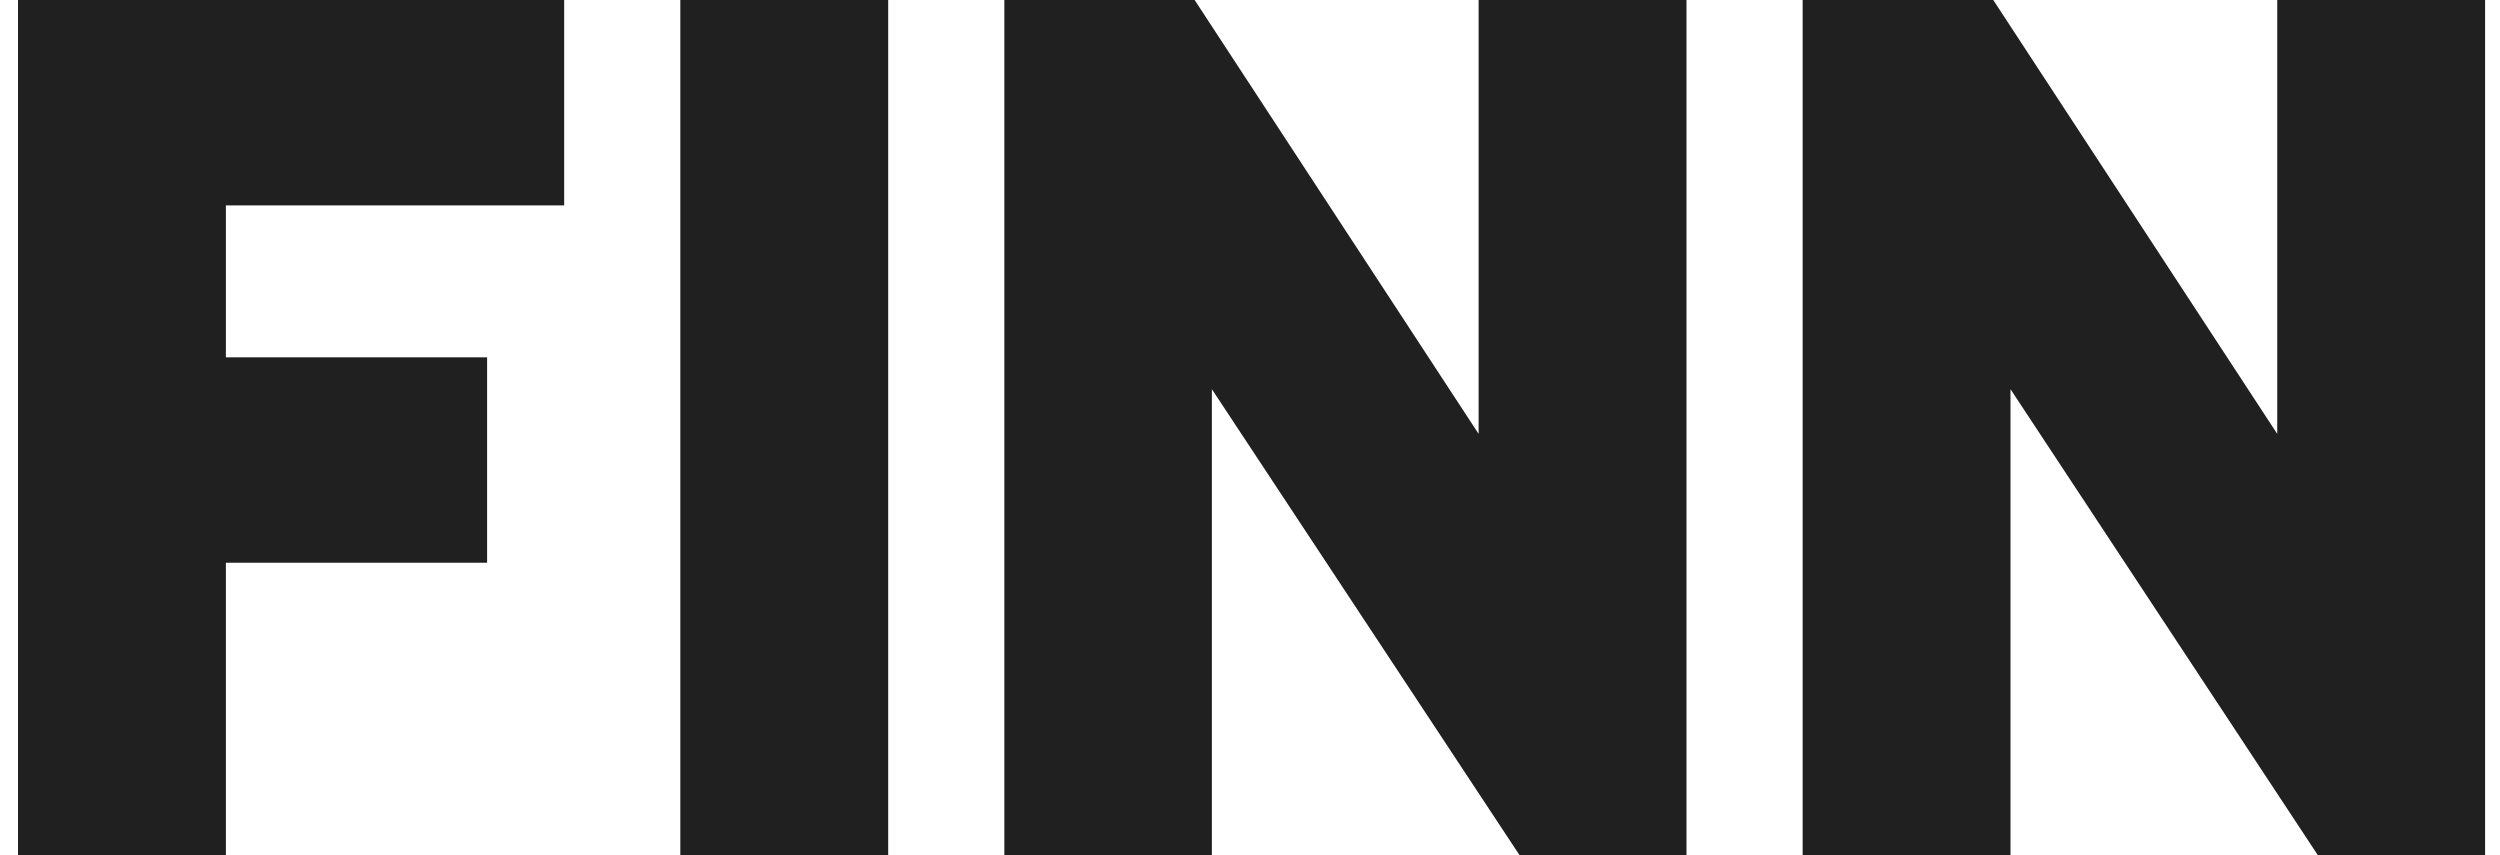 <svg width="76" height="26" viewBox="0 0 76 26" fill="none" xmlns="http://www.w3.org/2000/svg">
<g clip-path="url(#clip0_502_61588)">
<path d="M0.547 26V0H17.151V6.245H6.867V10.862H14.808V17.107H6.867V26H0.547ZM27.001 0H20.682V26H27.001V0ZM44.95 13.19V0H51.269V26H46.196L36.841 11.831V26H30.532V0H36.317L44.95 13.19ZM69.228 13.19V0H75.547V26H70.464L61.119 11.831V26H54.8V0H60.595L69.228 13.19Z" fill="#202020"/>
</g>
<defs>
<clipPath id="clip0_502_61588">
<rect width="75" height="26" fill="white" transform="translate(0.547)"/>
</clipPath>
</defs>
</svg>
